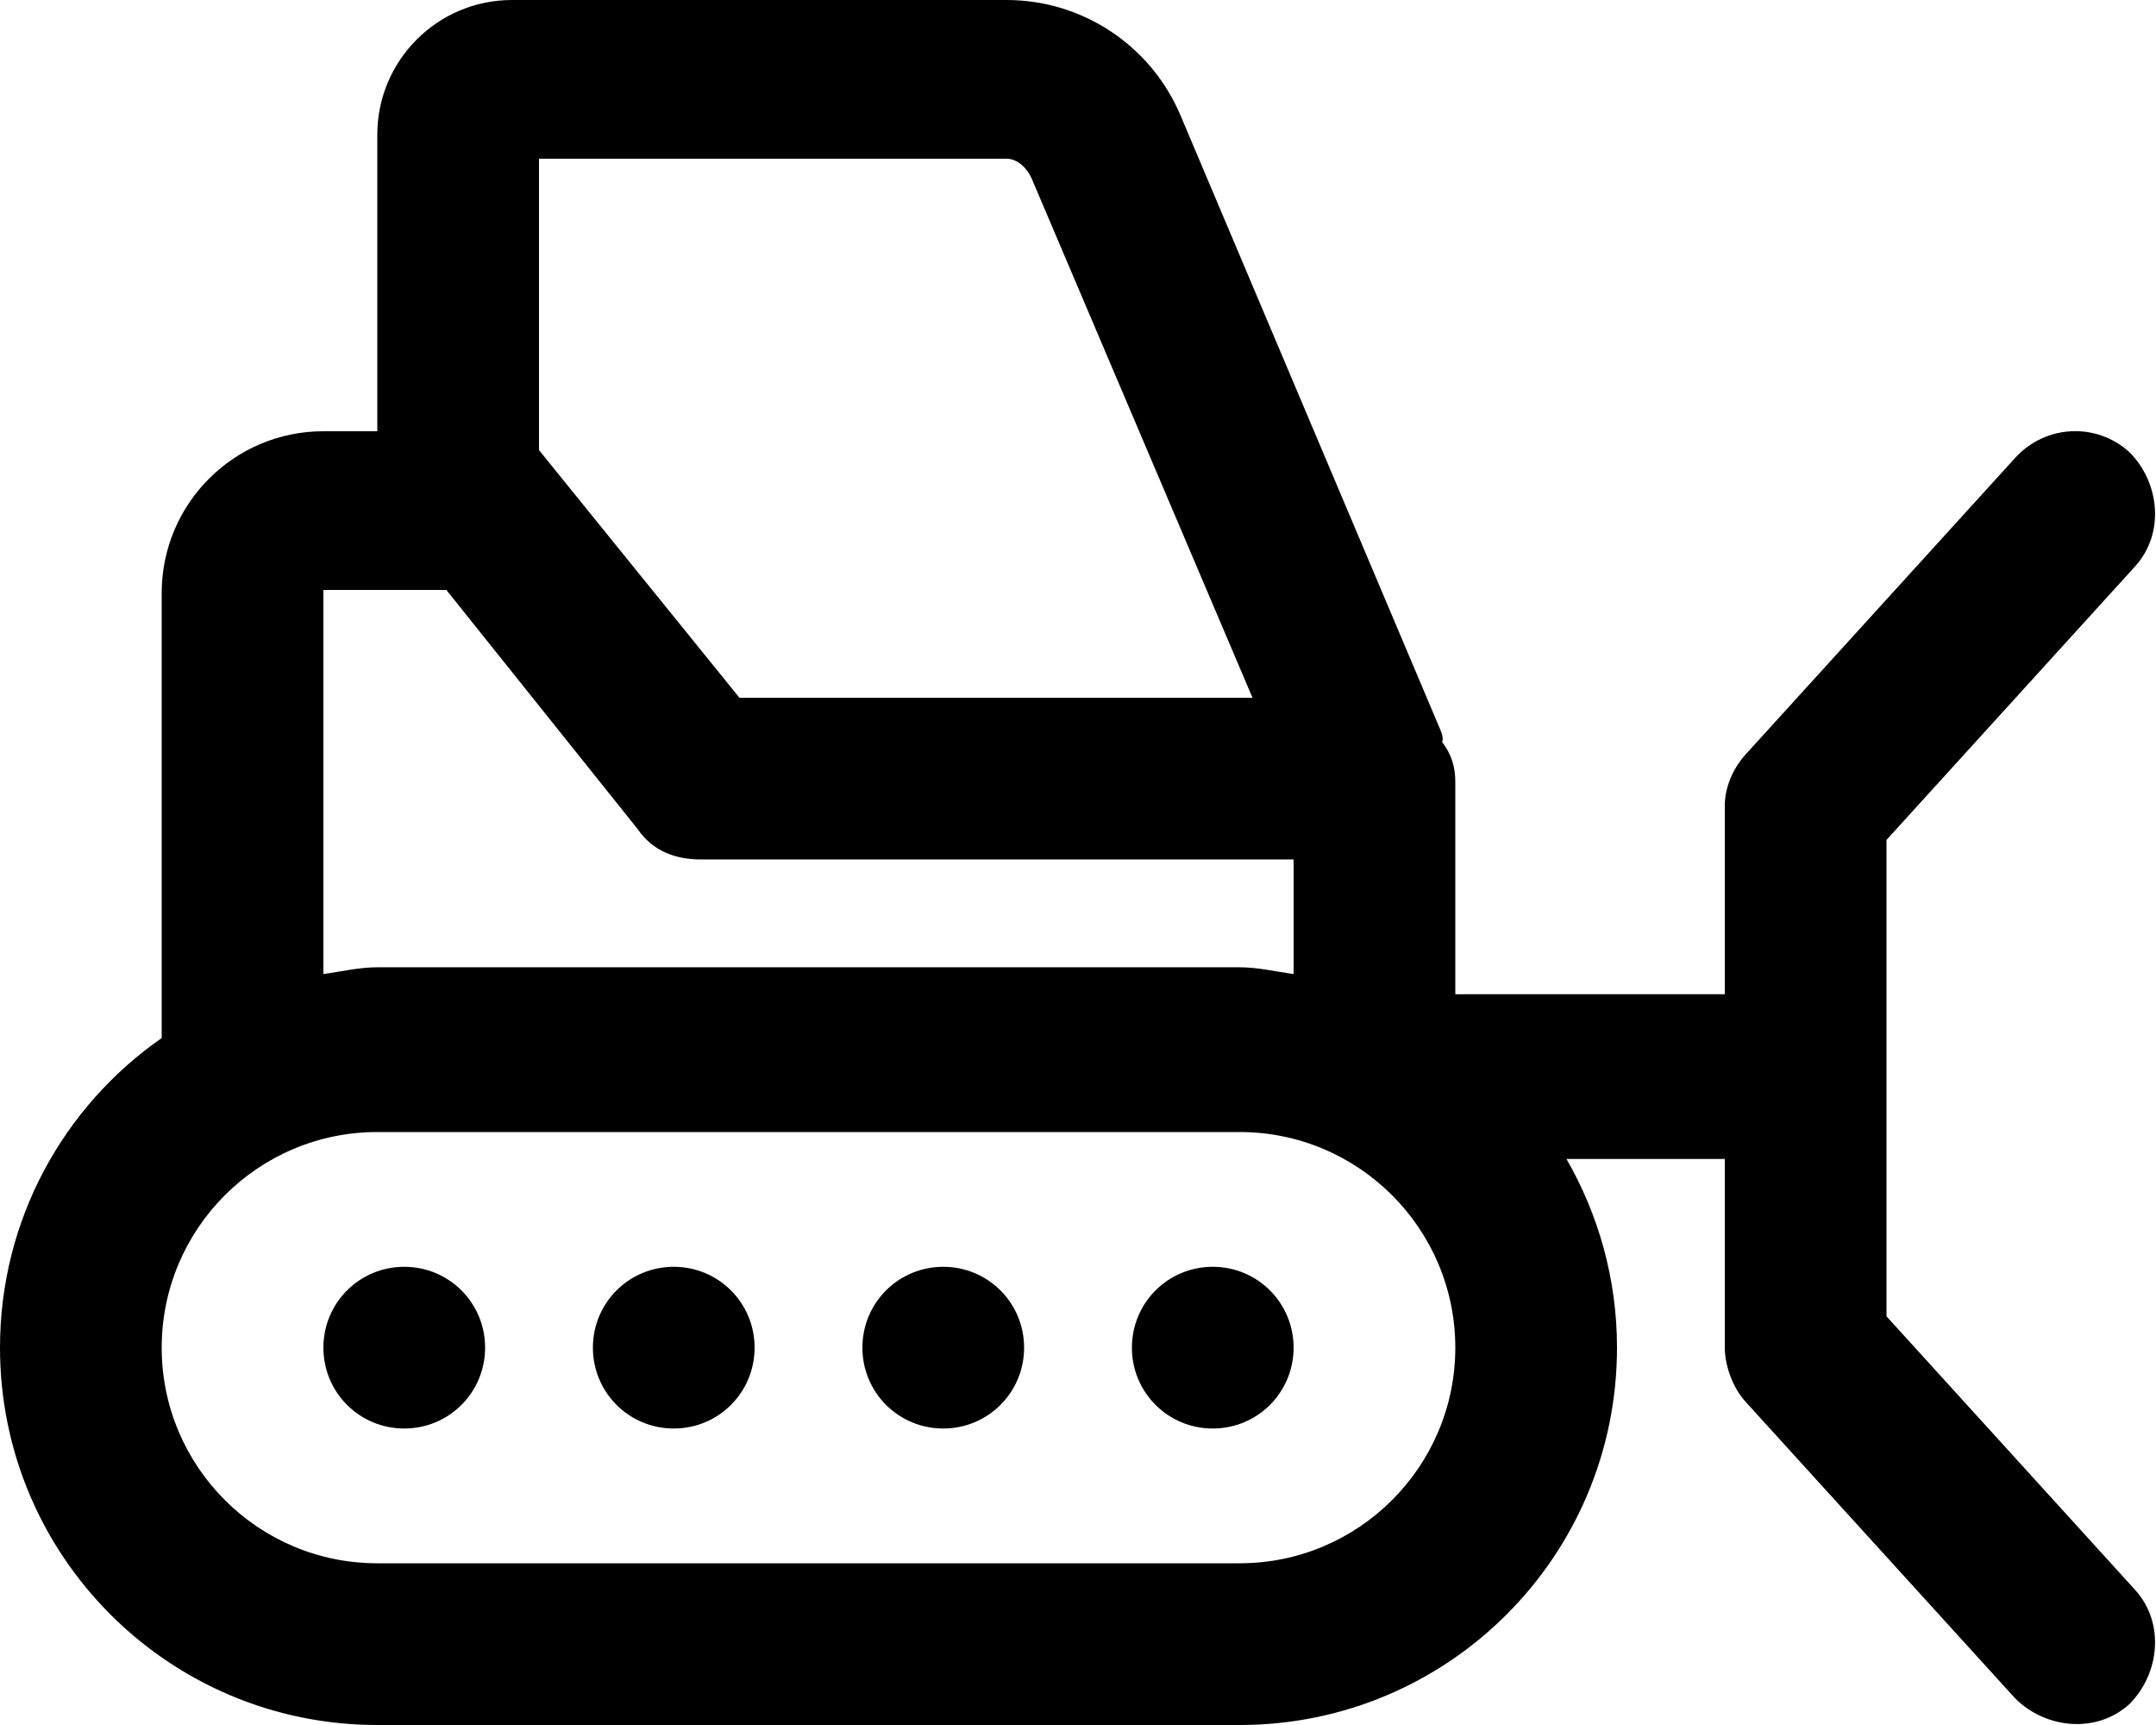 <svg xmlns="http://www.w3.org/2000/svg" viewBox="0 0 640 512"><!--! Font Awesome Pro 6.0.0-beta3 by @fontawesome - https://fontawesome.com License - https://fontawesome.com/license (Commercial License) Copyright 2021 Fonticons, Inc. --><path d="M144 400C144 413.3 133.3 424 120 424C106.7 424 96 413.3 96 400C96 386.7 106.7 376 120 376C133.3 376 144 386.7 144 400zM176 400C176 386.7 186.7 376 200 376C213.3 376 224 386.7 224 400C224 413.3 213.3 424 200 424C186.7 424 176 413.3 176 400zM304 400C304 413.3 293.3 424 280 424C266.7 424 256 413.3 256 400C256 386.7 266.7 376 280 376C293.3 376 304 386.7 304 400zM336 400C336 386.7 346.7 376 360 376C373.3 376 384 386.7 384 400C384 413.3 373.3 424 360 424C346.7 424 336 413.3 336 400zM432 231.1V295.1H512V239.1C512 234 514.2 228.3 518.2 223.9L598.2 135.9C607.2 126 622.3 125.3 632.1 134.2C641.1 143.2 642.7 158.3 633.8 168.1L560 249.3V390.7L633.8 471.9C642.7 481.7 641.1 496.8 632.1 505.8C622.3 514.7 607.2 513.1 598.2 504.1L518.2 416.1C514.2 411.7 512 405.1 512 400V344H465C474.5 360.5 480 379.6 480 400C480 461.9 429.9 512 368 512H112C50.14 512 0 461.9 0 400C0 361.9 18.98 328.3 48 308.1V176C48 149.5 69.49 128 96 128H112V40C112 17.91 129.9 0 152 0H298.8C321.3 0 341.6 13.46 350.4 34.18L427.6 216.7C428.1 217.9 428.5 219.1 428.1 220.3C430.9 223.8 432 227.8 432 232V231.1zM298.8 47.1H160V133.6L219.5 207.1H371.8L306.2 52.88C304.9 49.92 302 47.1 298.8 47.1zM384 289.1V255.1H208C200.7 255.1 193.8 252.7 189.3 246.1L132.5 175.1H96V289.1C101.2 288.4 106.6 287.1 112 287.1H368C373.4 287.1 378.8 288.4 384 289.1zM48 400C48 435.3 76.65 464 112 464H368C403.3 464 432 435.3 432 400C432 364.7 403.3 336 368 336H112C76.65 336 48 364.7 48 400z"/></svg>
